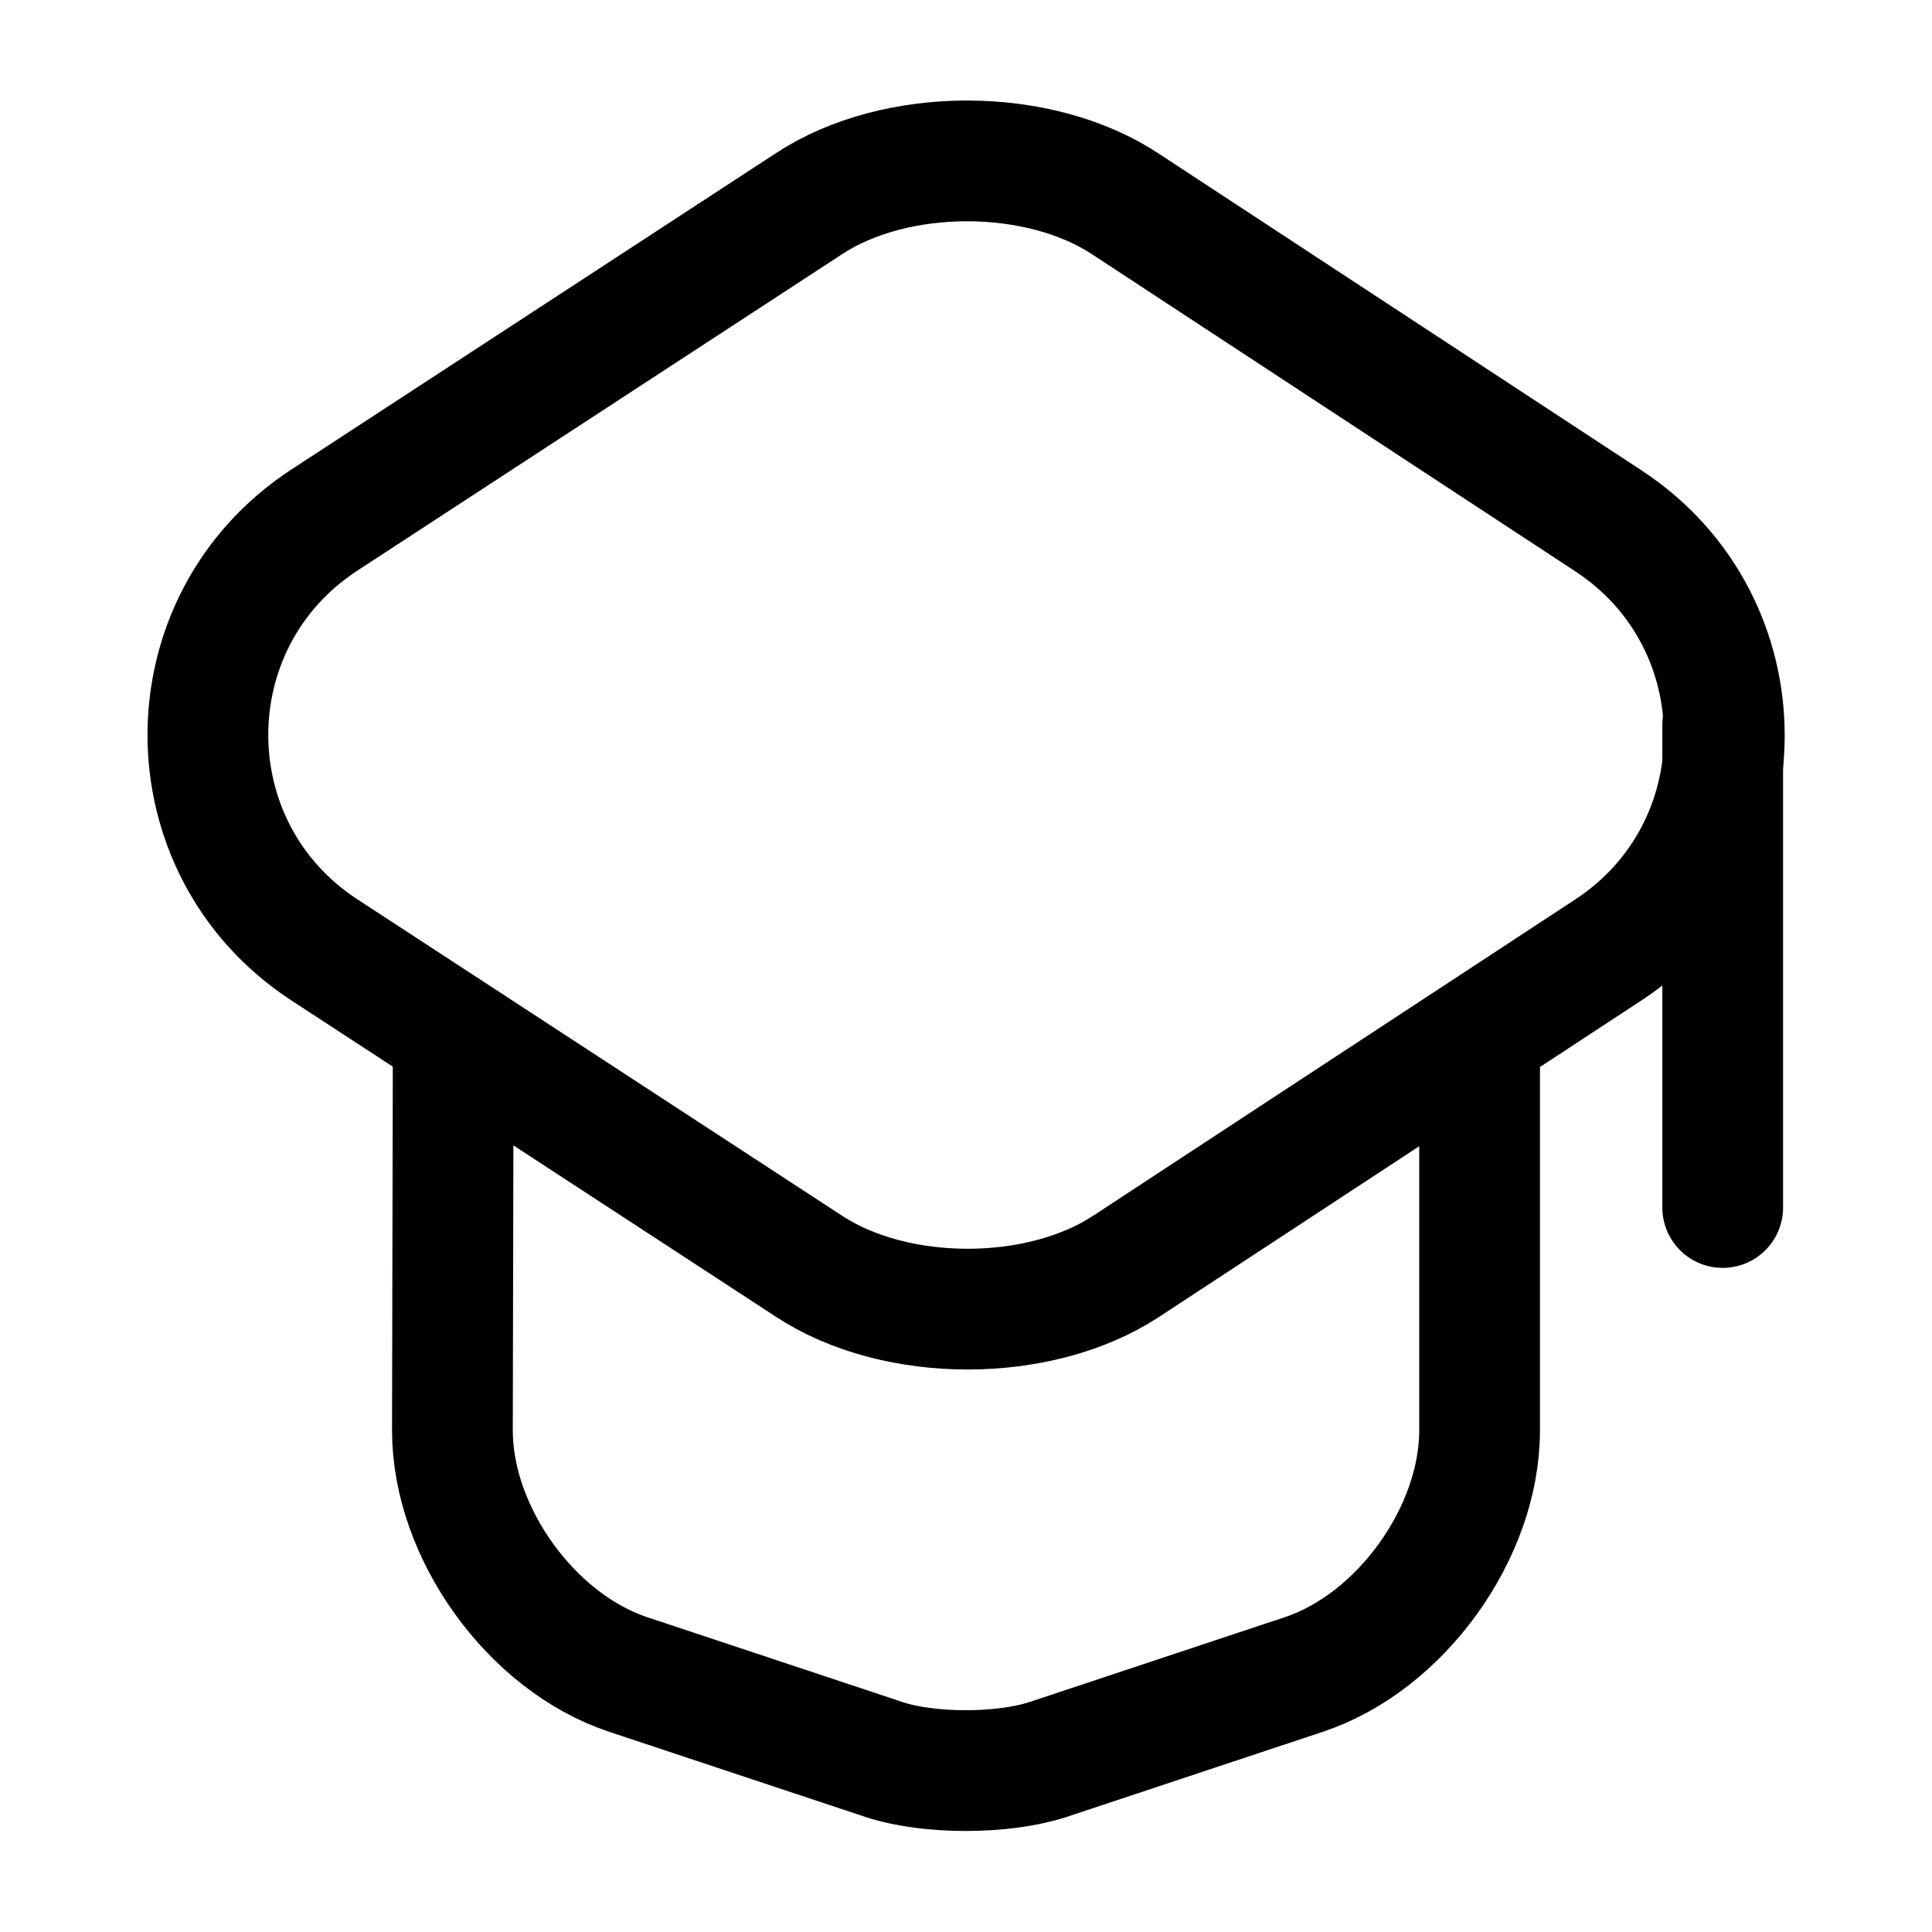 <?xml version="1.0" encoding="UTF-8"?> <svg xmlns="http://www.w3.org/2000/svg" width="24" height="24" viewBox="0 0 24 24" fill="none"><path d="M10.05 2.53L4.03 6.46C2.1 7.72 2.1 10.54 4.03 11.8L10.05 15.73C11.13 16.44 12.91 16.44 13.99 15.73L19.98 11.8C21.9 10.54 21.9 7.73 19.98 6.47L13.99 2.54C12.91 1.82 11.13 1.82 10.05 2.53Z" stroke="black" stroke-width="1.5" stroke-linecap="round" stroke-linejoin="round"></path><path d="M5.63 13.08L5.62 17.77C5.62 19.04 6.6 20.4 7.8 20.8L10.99 21.86C11.54 22.04 12.45 22.04 13.01 21.86L16.2 20.8C17.4 20.4 18.38 19.04 18.38 17.77V13.13" stroke="black" stroke-width="1.5" stroke-linecap="round" stroke-linejoin="round"></path><path d="M21.4 15V9" stroke="black" stroke-width="1.5" stroke-linecap="round" stroke-linejoin="round"></path></svg> 